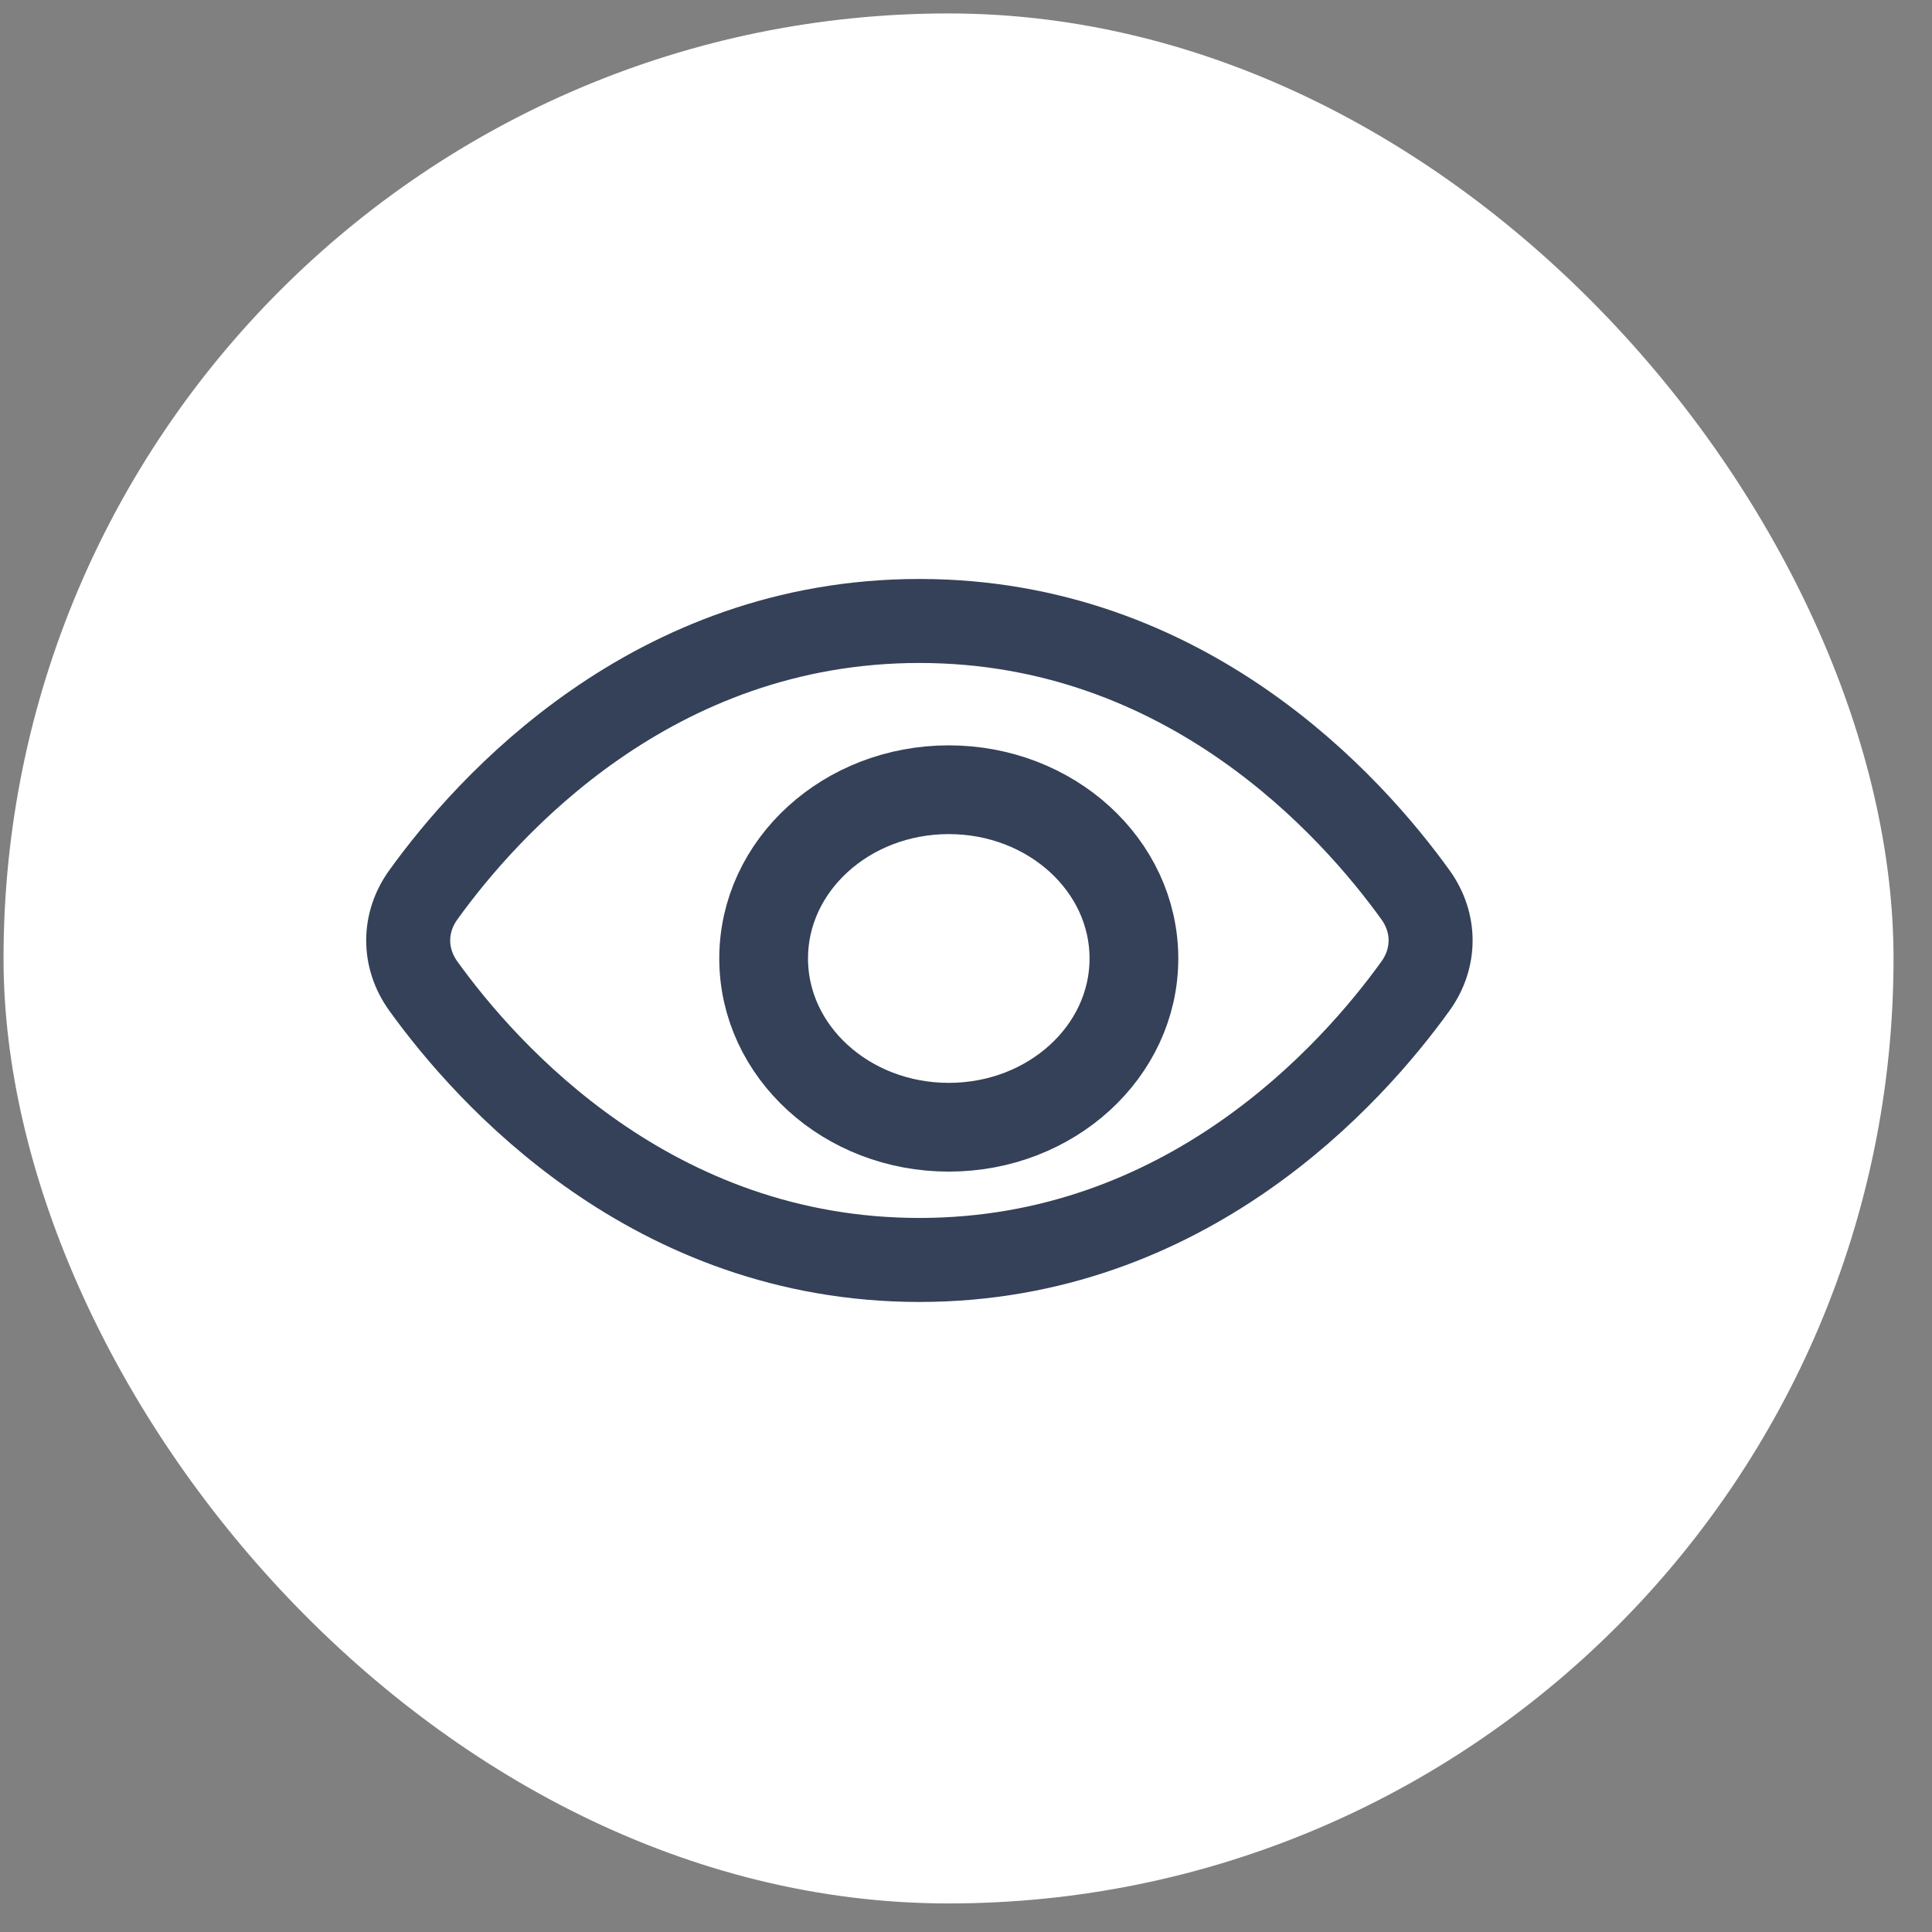 <?xml version="1.0" encoding="UTF-8"?> <svg xmlns="http://www.w3.org/2000/svg" width="46" height="46" viewBox="0 0 46 46" fill="none"><rect x="0" y="0" width="46" height="46" fill="#808080" stroke="none"/><rect x="0.084" y="0.32" width="45" height="45" rx="22.5" fill="white"></rect><path d="M33.702 21.306C34.182 21.973 34.182 22.811 33.702 23.478C32.189 25.58 28.252 29.999 21.89 29.999C15.529 29.999 11.592 25.58 10.079 23.478C9.599 22.811 9.599 21.973 10.079 21.306C11.592 19.204 15.529 14.785 21.89 14.785C28.252 14.785 32.189 19.204 33.702 21.306Z" stroke="#344158" stroke-width="2" stroke-linecap="round"></path><path d="M26.998 22.821C26.998 25.04 25.024 26.839 22.59 26.839C20.155 26.839 18.182 25.04 18.182 22.821C18.182 20.602 20.155 18.803 22.59 18.803C25.024 18.803 26.998 20.602 26.998 22.821Z" stroke="#344158" stroke-width="2.113" stroke-linecap="round"></path></svg> 